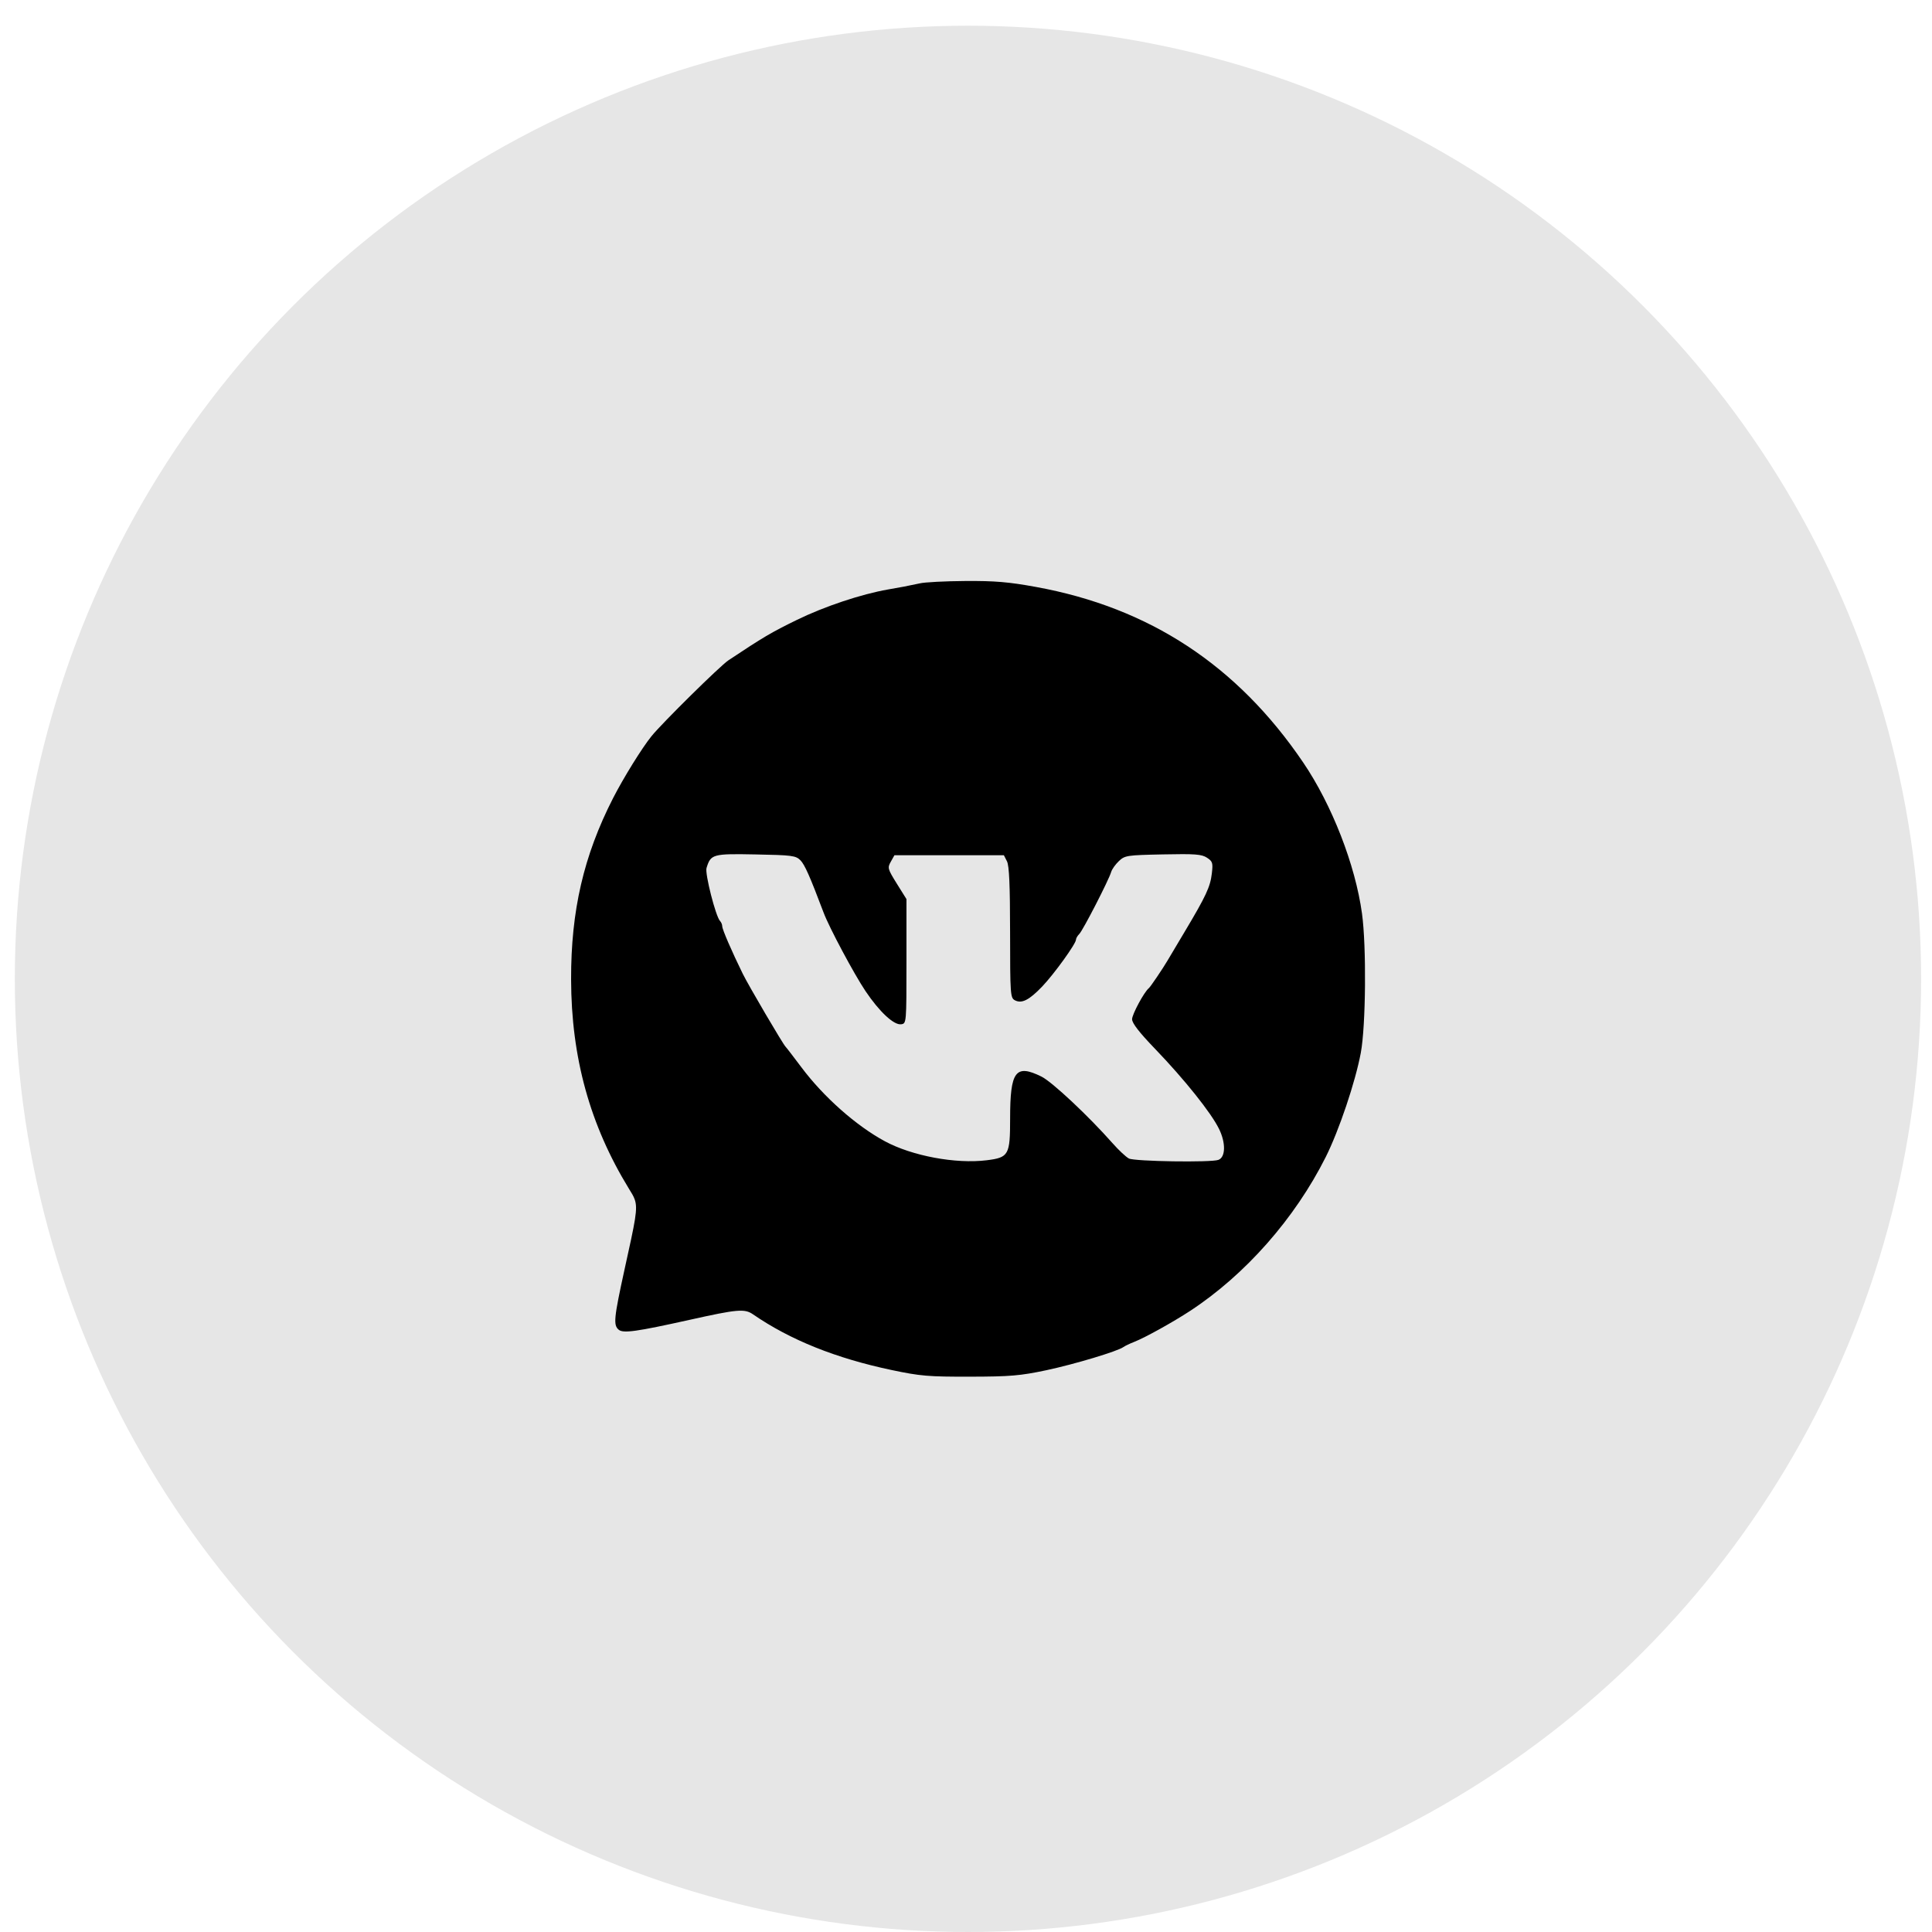 <?xml version="1.0" encoding="UTF-8"?> <svg xmlns="http://www.w3.org/2000/svg" width="55" height="55" viewBox="0 0 55 55" fill="none"><circle cx="27.556" cy="27.866" r="27.134" fill="#E6E6E6"></circle><path fill-rule="evenodd" clip-rule="evenodd" d="M25.286 16.78C25.587 16.73 25.888 16.672 26.186 16.607C26.32 16.574 26.901 16.544 27.477 16.54C28.32 16.534 28.714 16.567 29.491 16.709C32.721 17.297 35.223 18.941 37.099 21.706C37.919 22.915 38.583 24.621 38.773 26.006C38.902 26.943 38.883 29.201 38.739 29.973C38.585 30.799 38.12 32.181 37.741 32.938C36.862 34.689 35.452 36.289 33.878 37.32C33.391 37.639 32.598 38.079 32.297 38.197C32.164 38.249 32.022 38.317 31.982 38.347C31.823 38.466 30.589 38.837 29.784 39.008C29.04 39.165 28.759 39.189 27.61 39.191C26.431 39.194 26.194 39.173 25.388 39.003C23.797 38.668 22.497 38.146 21.439 37.418C21.197 37.251 21.002 37.268 19.623 37.575C18.119 37.909 17.741 37.962 17.614 37.855C17.456 37.725 17.476 37.526 17.778 36.145C18.087 34.741 18.165 34.409 18.067 34.141C18.034 34.047 17.979 33.961 17.904 33.84C16.795 32.03 16.263 30.107 16.258 27.884C16.253 25.928 16.615 24.363 17.451 22.725C17.751 22.139 18.276 21.292 18.547 20.957C18.857 20.575 20.497 18.958 20.735 18.799C21.728 18.138 21.957 18.003 22.68 17.65C23.466 17.265 24.518 16.914 25.286 16.78ZM23.445 25.977C23.054 24.942 22.908 24.612 22.784 24.488C22.654 24.358 22.543 24.343 21.512 24.324C20.287 24.3 20.234 24.315 20.113 24.711C20.064 24.871 20.375 26.092 20.497 26.217C20.535 26.26 20.558 26.314 20.561 26.371C20.561 26.458 20.831 27.082 21.146 27.724C21.309 28.056 22.295 29.735 22.363 29.797C22.384 29.816 22.588 30.082 22.817 30.387C23.445 31.226 24.371 32.047 25.19 32.489C25.963 32.907 27.21 33.14 28.091 33.03C28.717 32.952 28.756 32.882 28.756 31.843C28.756 30.491 28.91 30.284 29.648 30.648C29.949 30.796 30.988 31.77 31.673 32.546C31.845 32.741 32.053 32.936 32.137 32.98C32.295 33.064 34.482 33.098 34.686 33.019C34.891 32.941 34.899 32.537 34.704 32.139C34.479 31.678 33.717 30.726 32.877 29.853C32.432 29.391 32.228 29.128 32.228 29.015C32.228 28.875 32.574 28.234 32.706 28.13C32.75 28.095 33.1 27.578 33.234 27.35C33.273 27.285 33.496 26.91 33.73 26.517C34.333 25.506 34.453 25.249 34.498 24.869C34.534 24.564 34.521 24.523 34.36 24.417C34.209 24.318 34.021 24.304 33.106 24.323C32.081 24.344 32.022 24.353 31.853 24.513C31.755 24.605 31.655 24.745 31.632 24.825C31.563 25.058 30.83 26.483 30.726 26.587C30.674 26.639 30.631 26.712 30.631 26.75C30.631 26.866 30.008 27.729 29.668 28.085C29.296 28.473 29.085 28.579 28.89 28.475C28.763 28.407 28.756 28.31 28.755 26.548C28.754 25.191 28.73 24.646 28.666 24.519L28.578 24.346H25.463L25.36 24.53C25.261 24.705 25.27 24.736 25.53 25.155L25.805 25.595V27.366C25.805 29.133 25.805 29.137 25.654 29.159C25.448 29.188 25.034 28.803 24.638 28.213C24.31 27.724 23.606 26.406 23.445 25.977Z" fill="black"></path></svg> 